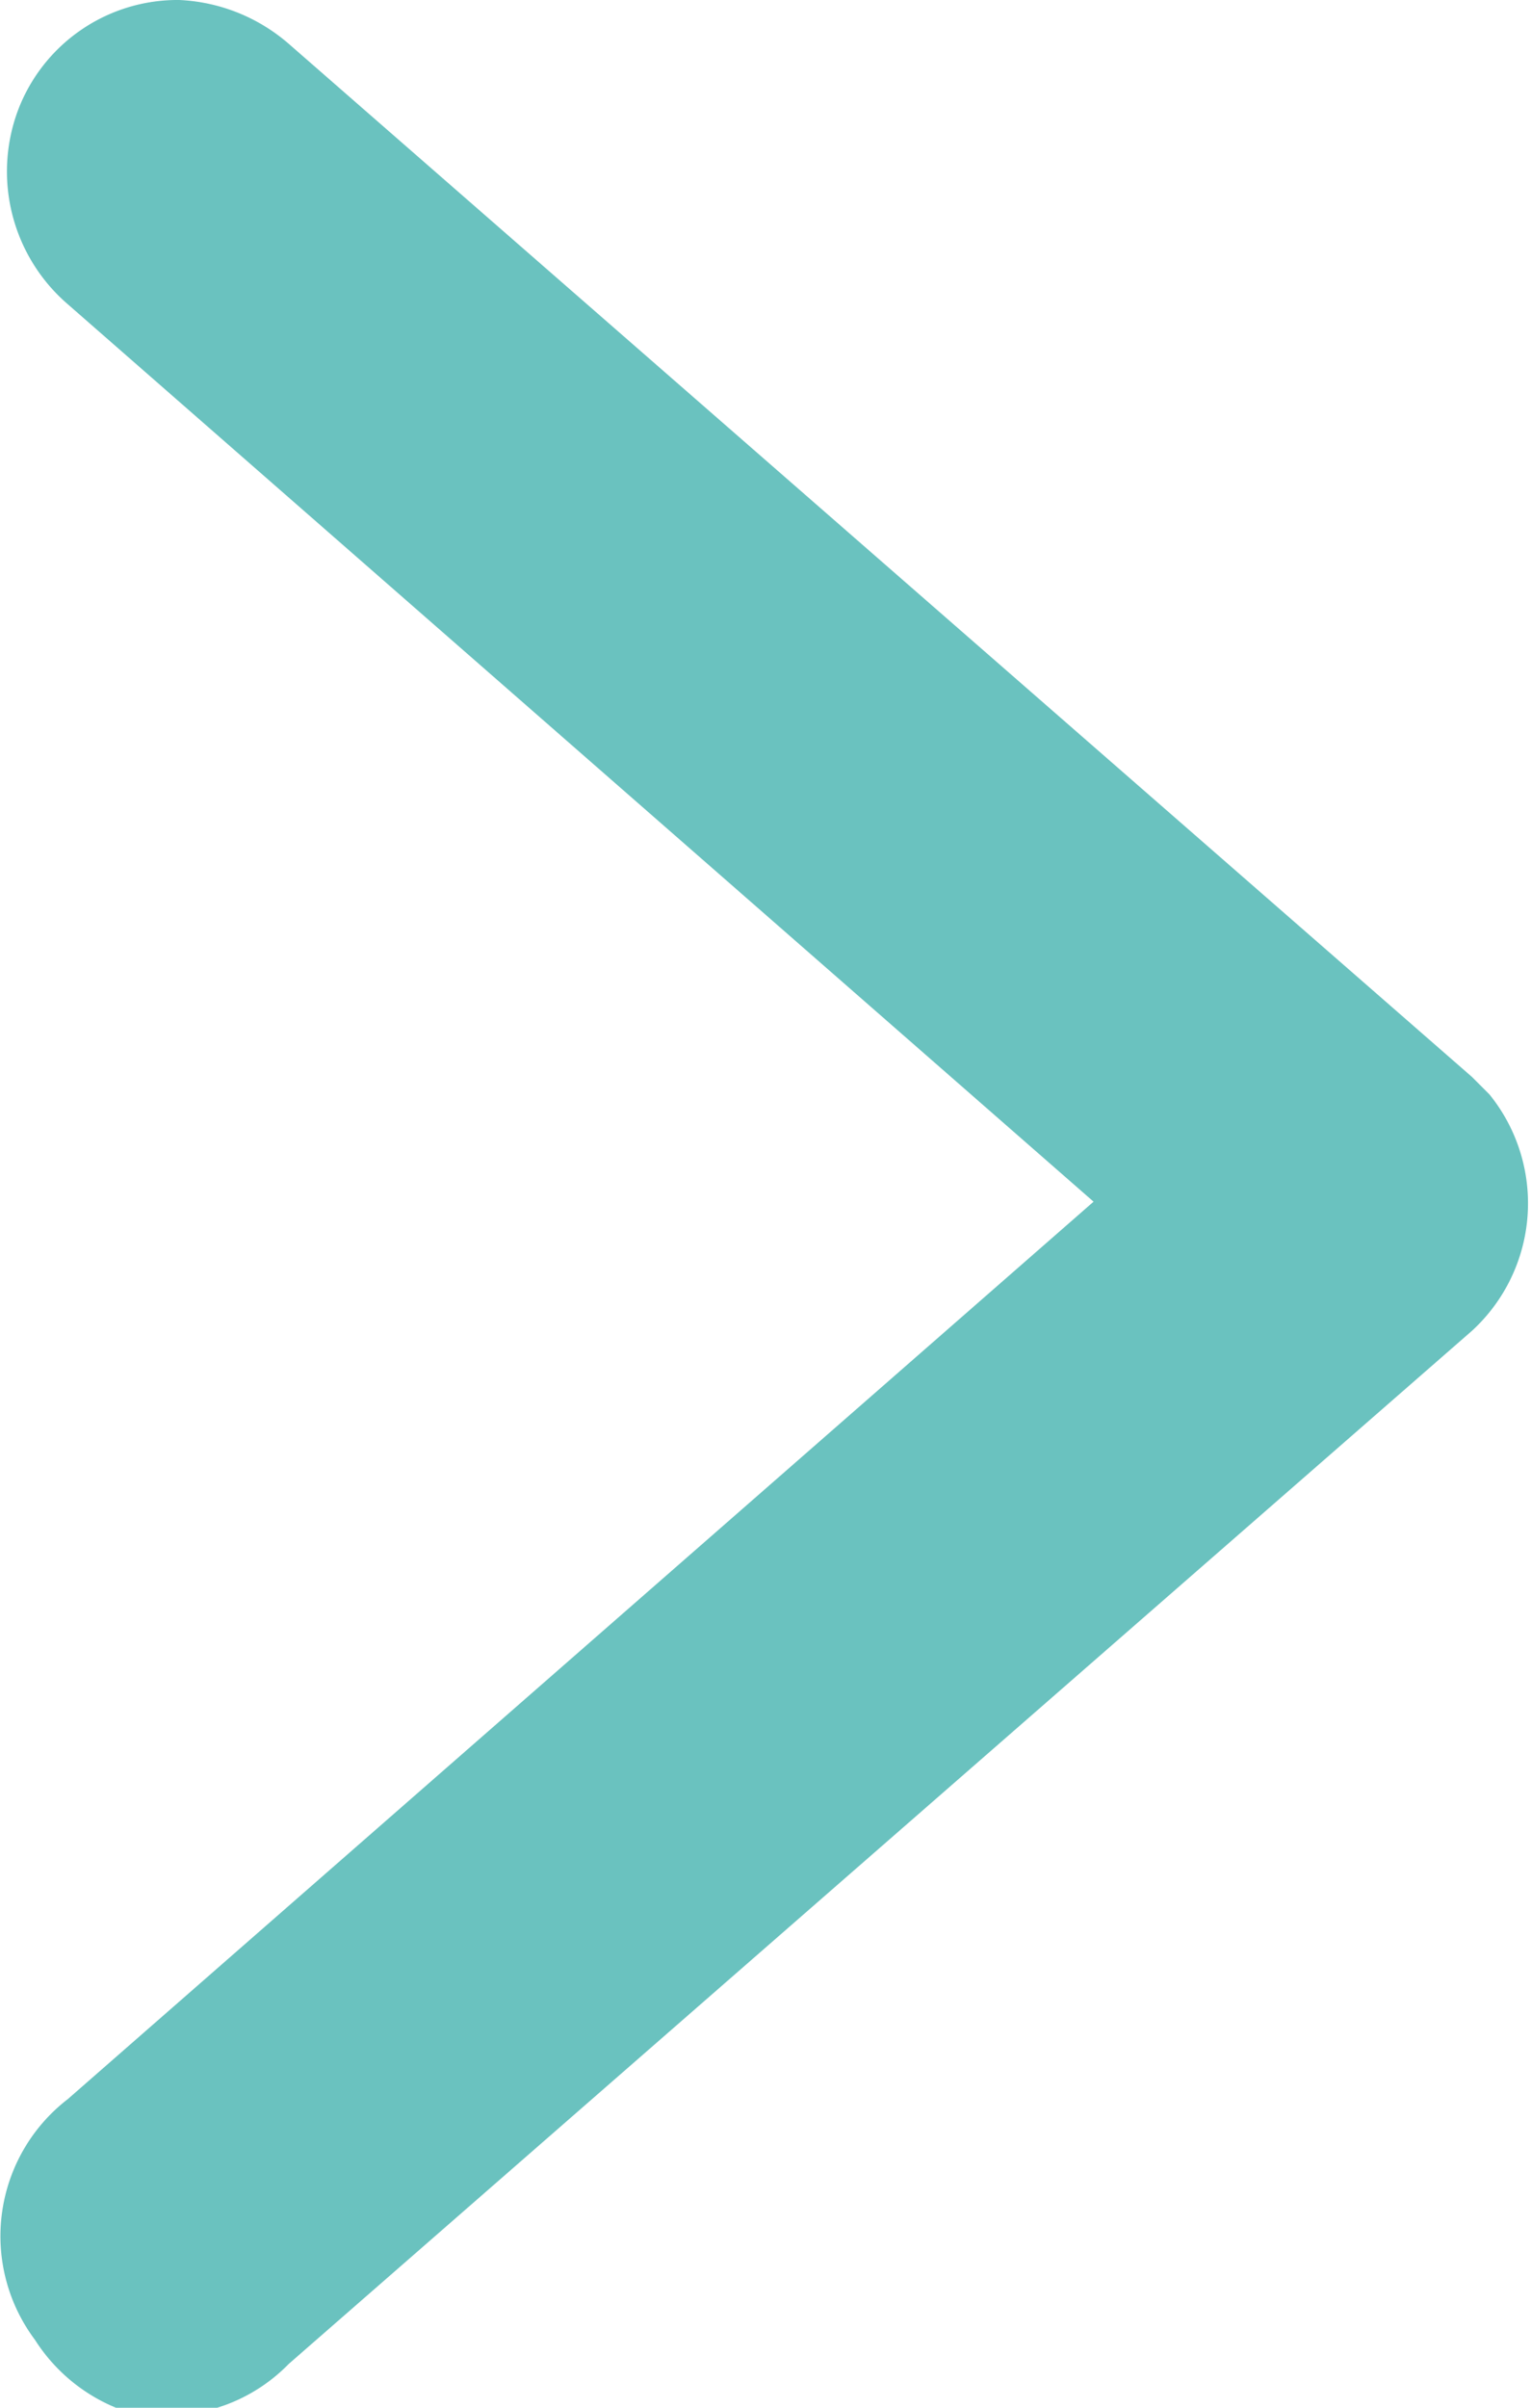 <svg xmlns="http://www.w3.org/2000/svg" viewBox="0 0 7 11"><defs><style>.cls-1{fill:#6ac2bf;}</style></defs><g id="Ebene_2" data-name="Ebene 2"><g id="Ebene_1-2" data-name="Ebene 1"><g id="layer1"><path id="path9429" class="cls-1" d="M.82,0A.78.78,0,0,0,.08.51a.8.8,0,0,0,.23.88L5,5.49.31,9.59a.79.79,0,0,0-.15,1.1A.8.8,0,0,0,.53,11a.78.78,0,0,0,.79-.2L6.73,6.08A.79.79,0,0,0,6.81,5l-.08-.08L1.32.2A.82.82,0,0,0,.82,0Z"/></g></g></g></svg>